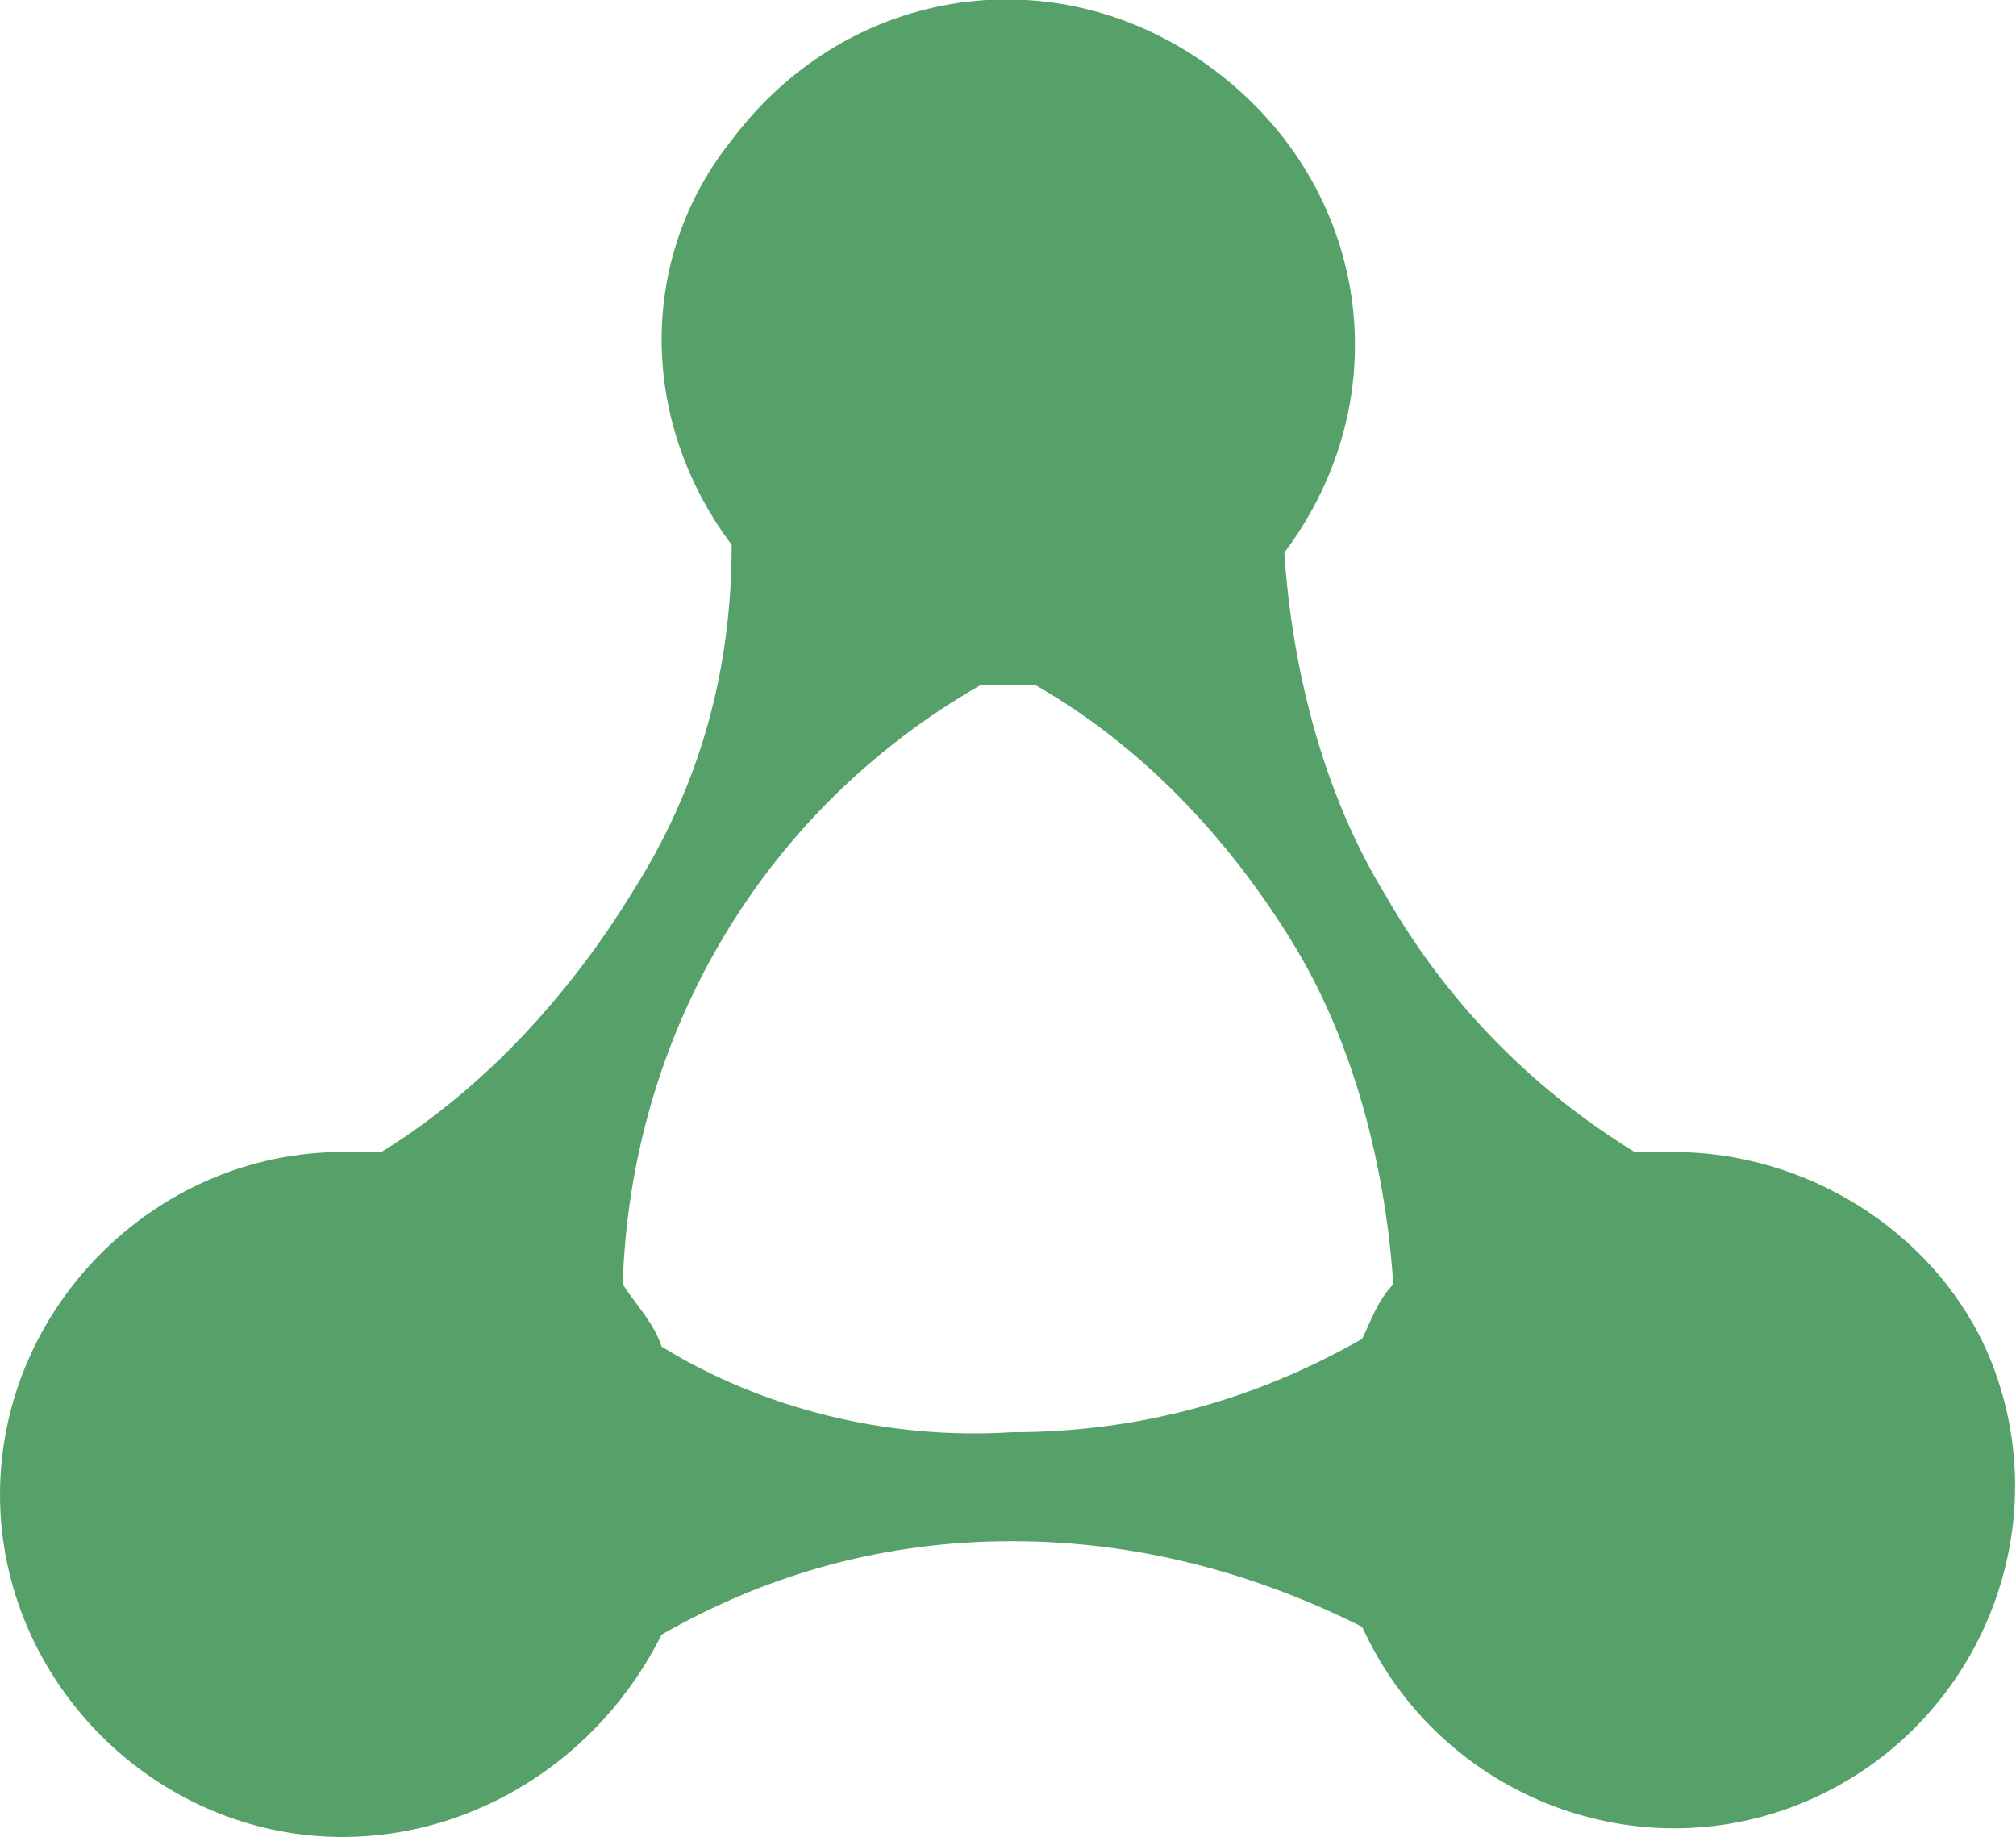 <svg xmlns="http://www.w3.org/2000/svg" version="1.1" xmlns:xlink="http://www.w3.org/1999/xlink" xmlns:svgjs="http://svgjs.com/svgjs" width="25.9" height="23.6"><svg version="1.1" id="SvgjsSvg1003" xmlns="http://www.w3.org/2000/svg" xmlns:xlink="http://www.w3.org/1999/xlink" x="0px" y="0px" viewBox="0 0 25.9 23.6" style="enable-background:new 0 0 25.9 23.6;" xml:space="preserve">
<style type="text/css">
	.st0{fill:#56A169;}
</style>
<g id="SvgjsG1002">
	<g id="SvgjsG1001">
		<g id="SvgjsG1000">
			<path class="st0" d="M21.5,14.8c-0.2,0-0.3,0-0.5,0c-1.3-0.8-2.4-1.9-3.2-3.3c-0.8-1.3-1.2-2.9-1.3-4.4c1.5-2,1.1-4.7-0.9-6.2
				s-4.7-1.1-6.2,0.9C8.2,3.3,8.2,5.4,9.4,7c0,1.6-0.4,3.1-1.3,4.5c-0.8,1.3-1.9,2.5-3.2,3.3c-0.2,0-0.3,0-0.5,0
				c-2.4,0-4.4,2-4.4,4.4s2,4.4,4.4,4.4c1.7,0,3.3-1,4.1-2.6c1.4-0.8,2.9-1.2,4.5-1.2c1.6,0,3.1,0.4,4.5,1.1c1,2.2,3.6,3.2,5.8,2.2
				s3.2-3.6,2.2-5.8C24.8,15.8,23.2,14.8,21.5,14.8L21.5,14.8z M8.5,17.3c-0.1-0.3-0.3-0.5-0.5-0.8c0.1-3.2,1.8-6.1,4.6-7.7h0.7
				c1.4,0.8,2.5,2,3.3,3.3c0.8,1.3,1.2,2.9,1.3,4.4c-0.2,0.2-0.3,0.5-0.4,0.7c-1.4,0.8-2.9,1.2-4.5,1.2C11.4,18.5,9.8,18.1,8.5,17.3
				L8.5,17.3z"></path>
		</g>
	</g>
</g>
</svg><style>@media (prefers-color-scheme: light) { :root { filter: none; } }
</style></svg>